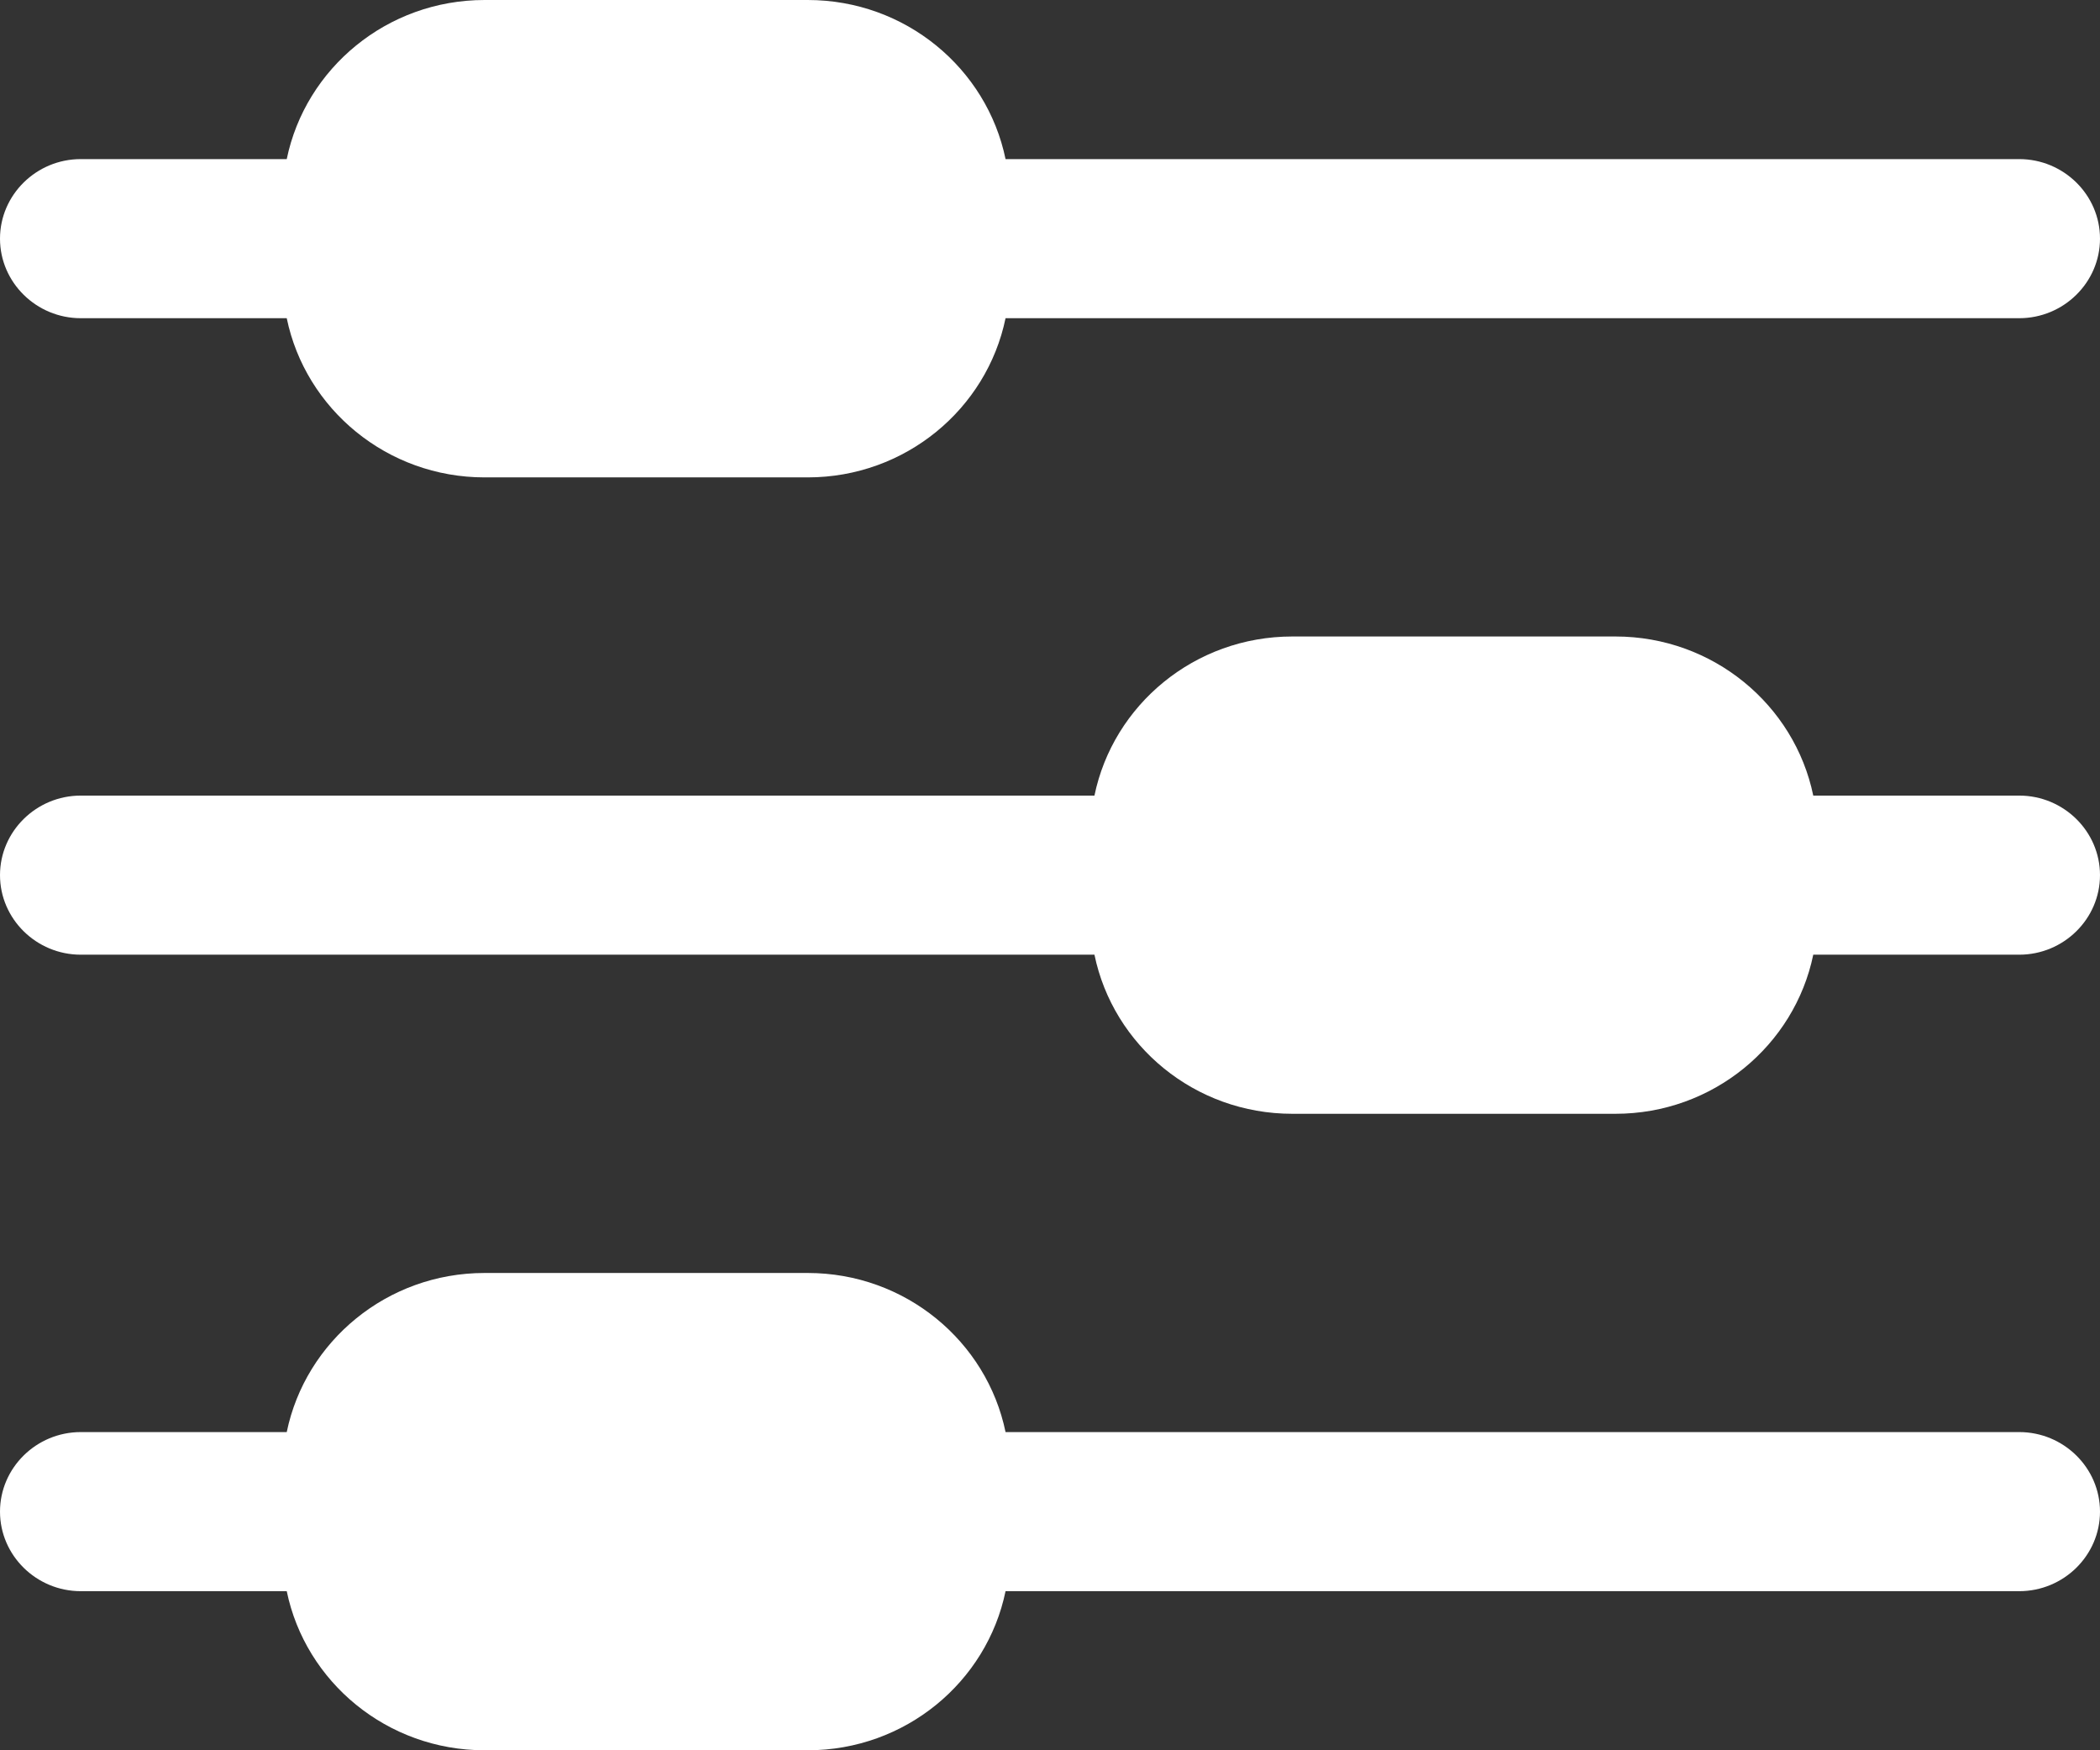 <svg width="24" height="20" viewBox="0 0 24 20" fill="none" xmlns="http://www.w3.org/2000/svg">
<rect x="0" y="0" width="24" height="20" fill="#333333" stroke="none"/>
<path fill-rule="evenodd" clip-rule="evenodd" d="M5.538 5.455H9.231C10.347 5.455 11.278 4.673 11.492 3.636H23.077C23.585 3.636 24 3.227 24 2.727C24 2.227 23.585 1.818 23.077 1.818H11.492C11.278 0.781 10.347 0 9.231 0H5.538C4.423 0 3.491 0.781 3.277 1.818H0.923C0.415 1.818 0 2.227 0 2.727C0 3.227 0.415 3.636 0.923 3.636H3.277C3.491 4.673 4.423 5.455 5.538 5.455ZM0.923 10.909H12.508C12.722 11.946 13.653 12.727 14.769 12.727H18.462C19.577 12.727 20.509 11.946 20.723 10.909H23.077C23.585 10.909 24 10.5 24 10C24 9.5 23.585 9.091 23.077 9.091H20.723C20.509 8.054 19.577 7.273 18.462 7.273H14.769C13.653 7.273 12.722 8.054 12.508 9.091H0.923C0.415 9.091 0 9.5 0 10C0 10.5 0.415 10.909 0.923 10.909ZM3.277 18.182H0.923C0.415 18.182 0 17.773 0 17.273C0 16.773 0.415 16.364 0.923 16.364H3.277C3.491 15.327 4.423 14.546 5.538 14.546H9.231C10.347 14.546 11.278 15.327 11.492 16.364H23.077C23.585 16.364 24 16.773 24 17.273C24 17.773 23.585 18.182 23.077 18.182H11.492C11.278 19.219 10.347 20 9.231 20H5.538C4.423 20 3.491 19.219 3.277 18.182Z" fill="white"/>
</svg>
